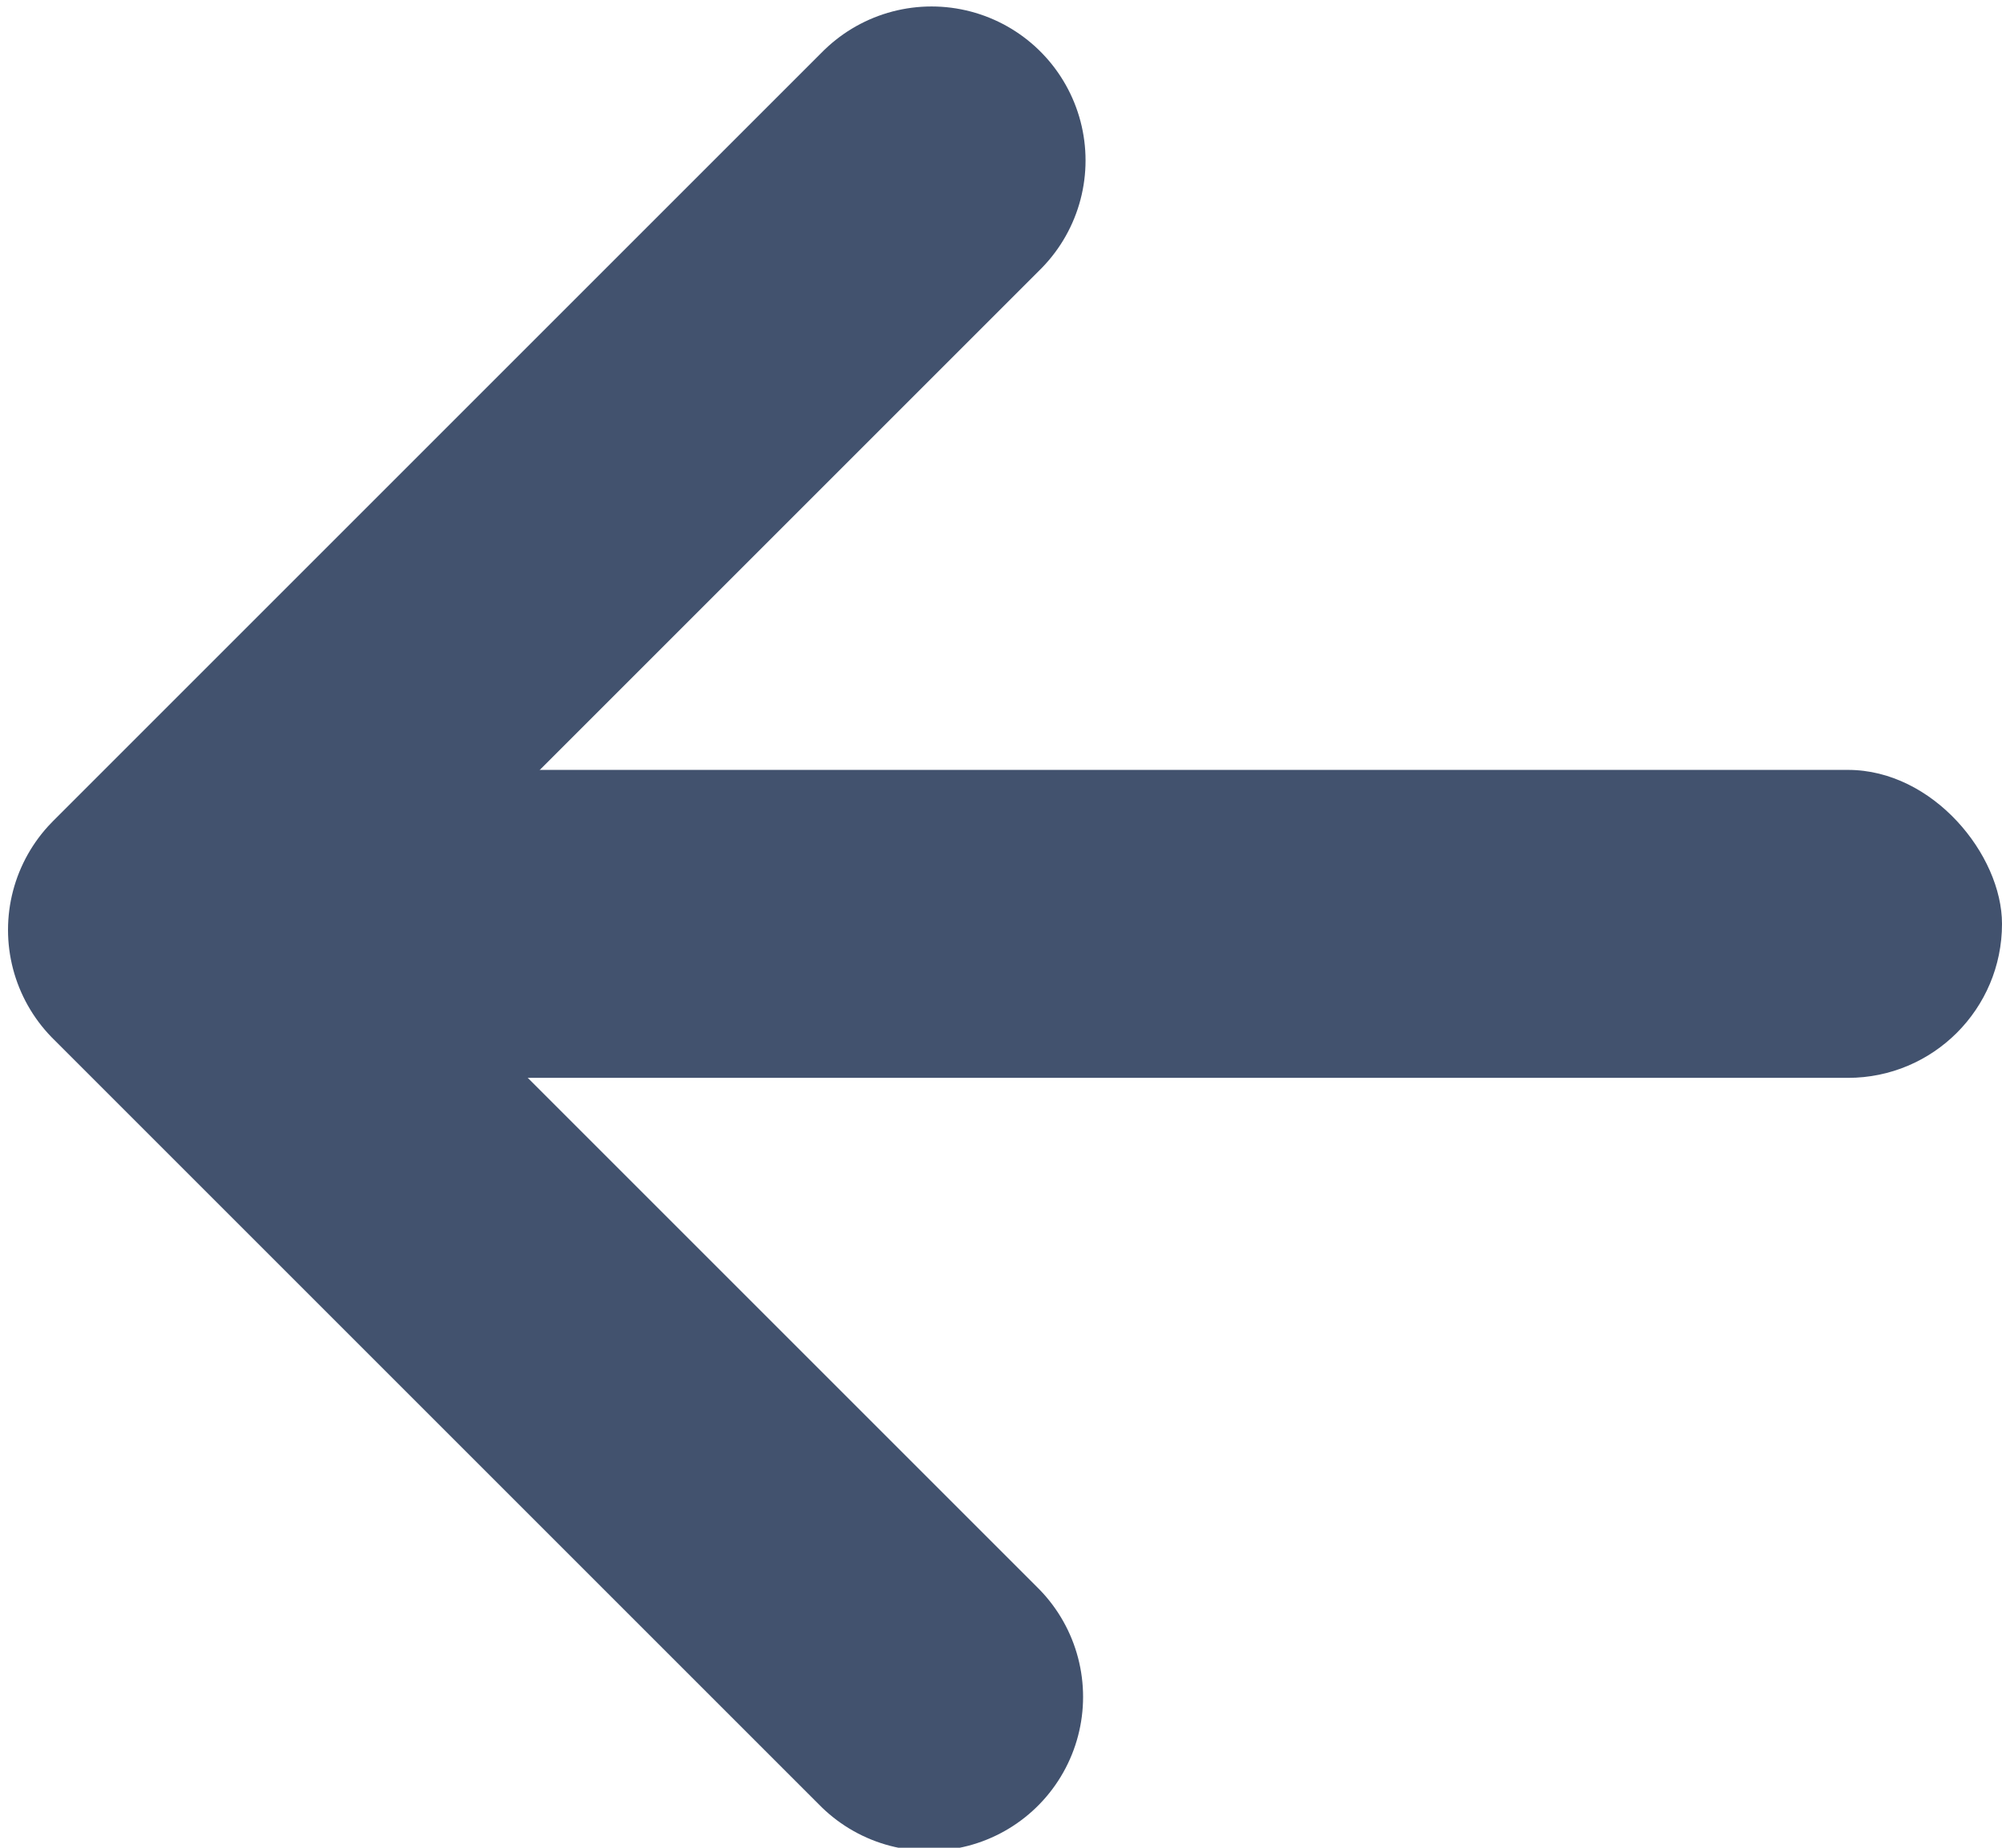 <?xml version="1.0" encoding="UTF-8"?>
<svg width="13px" height="12px" viewBox="0 0 13 12" version="1.1" xmlns="http://www.w3.org/2000/svg">
    <!-- Generator: Sketch 44.1 (41455) - http://www.bohemiancoding.com/sketch -->
    <title>back-arrow</title>
    <desc>Created with Sketch.</desc>
    <defs></defs>
    <g id="Page-1" stroke="none" stroke-width="1" fill="none" fill-rule="evenodd">
        <g id="back-arrow" transform="translate(1, 1)">
            <rect id="Rectangle-7" fill="#42526E" fill-rule="nonzero" x="0" y="4" width="12" height="2" rx="1"></rect>
            <polyline id="Path-2" stroke="#42526E" stroke-width="2" stroke-linecap="round" stroke-linejoin="round" points="5.033 10.02 0.052 5.039 5.049 0.042"></polyline>
        </g>
    </g>
</svg>